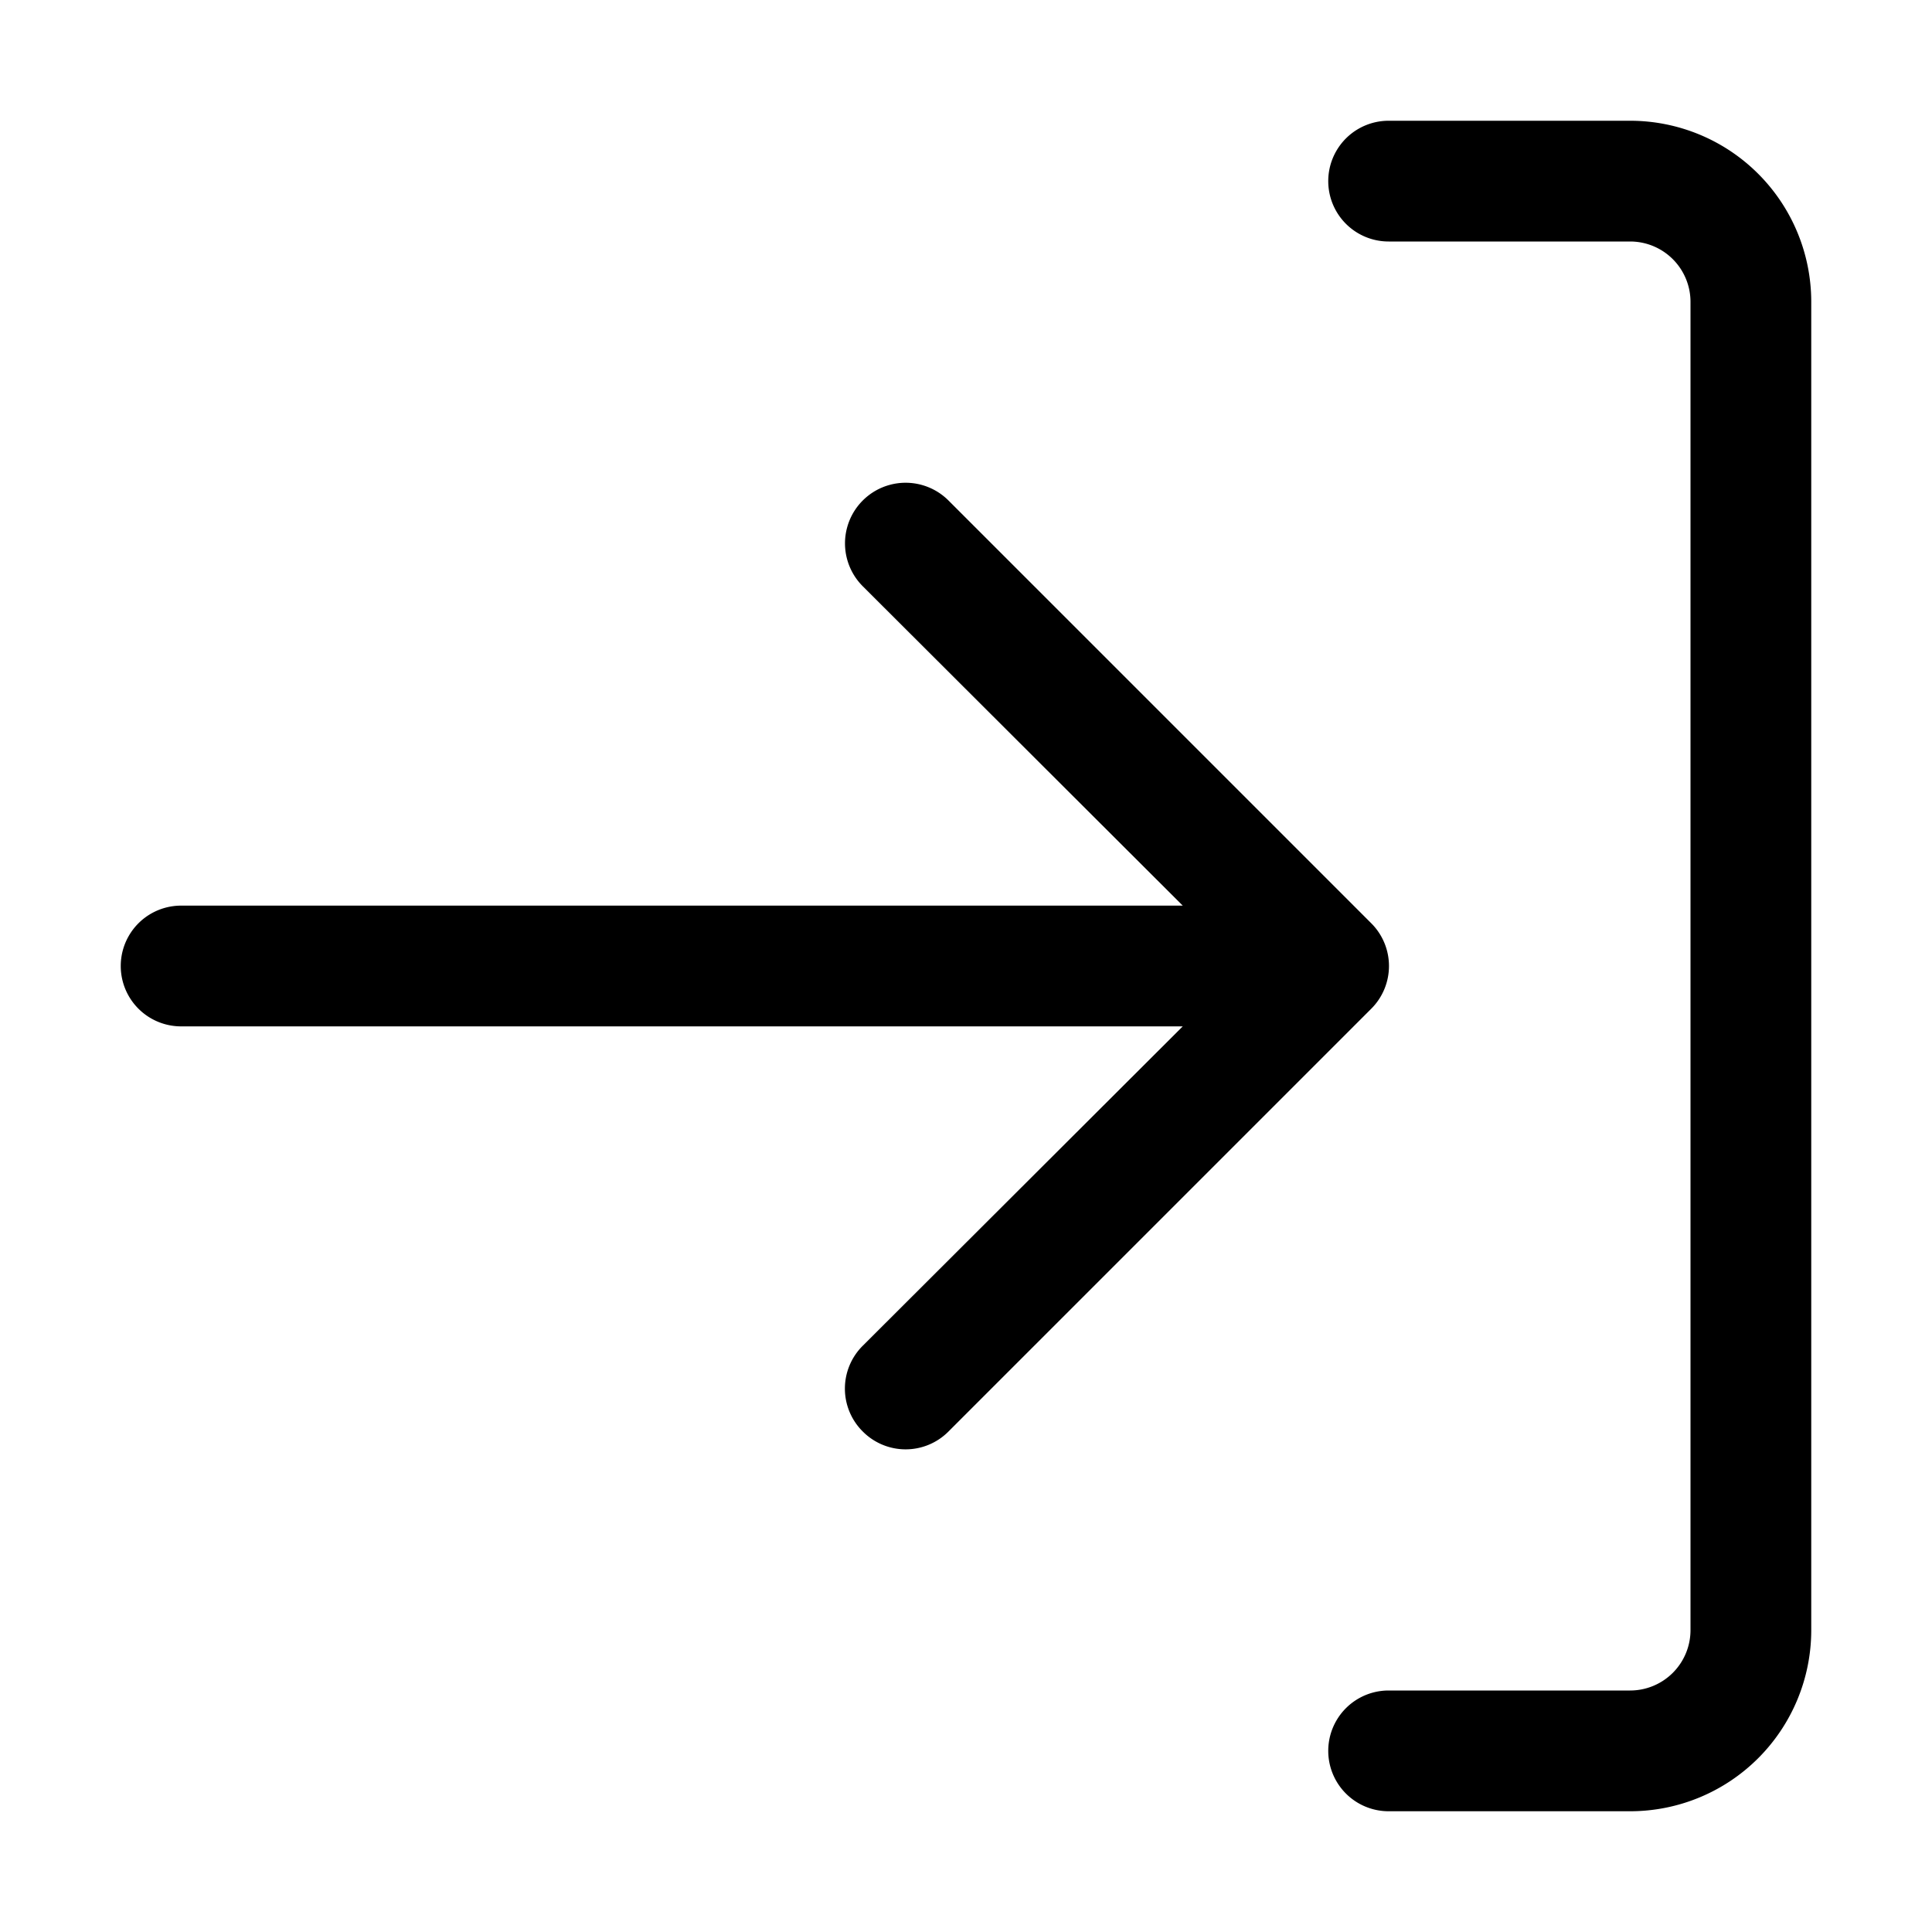 <svg viewBox="0 0 32 32" xmlns="http://www.w3.org/2000/svg"><g id="Layer"><path d="m30 5v22a3 3 0 0 1 -3 3h-4a1 1 0 0 1 0-2h4a1 1 0 0 0 1-1v-22a1 1 0 0 0 -1-1h-4a1 1 0 0 1 0-2h4a3 3 0 0 1 3 3zm-7.29 10.29-7-7a1 1 0 0 0 -1.42 1.42l5.3 5.29h-16.59a1 1 0 0 0 0 2h16.59l-5.3 5.29a1 1 0 0 0 0 1.42 1 1 0 0 0 1.42 0l7-7a1 1 0 0 0 0-1.42z"/></g></svg>